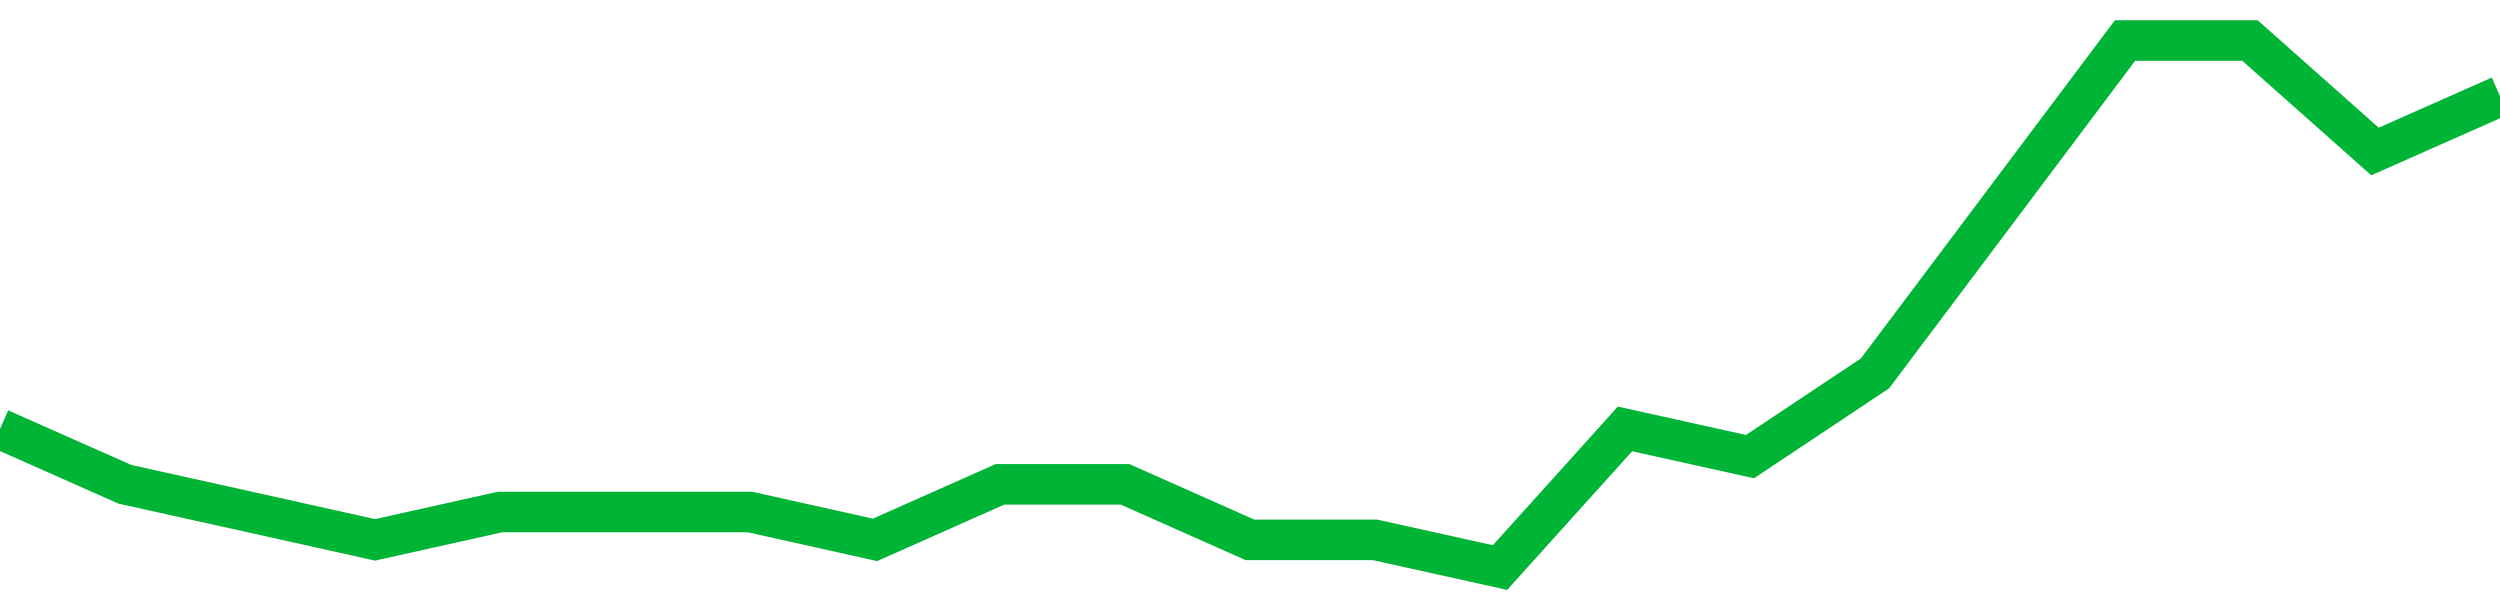 <!-- Generated with https://github.com/jxxe/sparkline/ --><svg viewBox="0 0 185 45" class="sparkline" xmlns="http://www.w3.org/2000/svg"><path class="sparkline--fill" d="M 0 31.74 L 0 31.74 L 9.25 35.84 L 18.5 37.89 L 27.75 39.95 L 37 37.89 L 46.25 37.89 L 55.5 37.89 L 64.75 39.95 L 74 35.84 L 83.25 35.84 L 92.5 39.95 L 101.75 39.95 L 111 42 L 120.25 31.74 L 129.5 33.79 L 138.75 27.63 L 148 15.32 L 157.25 3 L 166.5 3 L 175.75 11.21 L 185 7.11 V 45 L 0 45 Z" stroke="none" fill="none" ></path><path class="sparkline--line" d="M 0 31.74 L 0 31.74 L 9.25 35.84 L 18.5 37.89 L 27.75 39.95 L 37 37.89 L 46.25 37.89 L 55.5 37.89 L 64.75 39.95 L 74 35.84 L 83.25 35.84 L 92.5 39.95 L 101.75 39.95 L 111 42 L 120.25 31.74 L 129.5 33.79 L 138.75 27.63 L 148 15.32 L 157.25 3 L 166.5 3 L 175.75 11.21 L 185 7.11" fill="none" stroke-width="3" stroke="#00B436" ></path></svg>